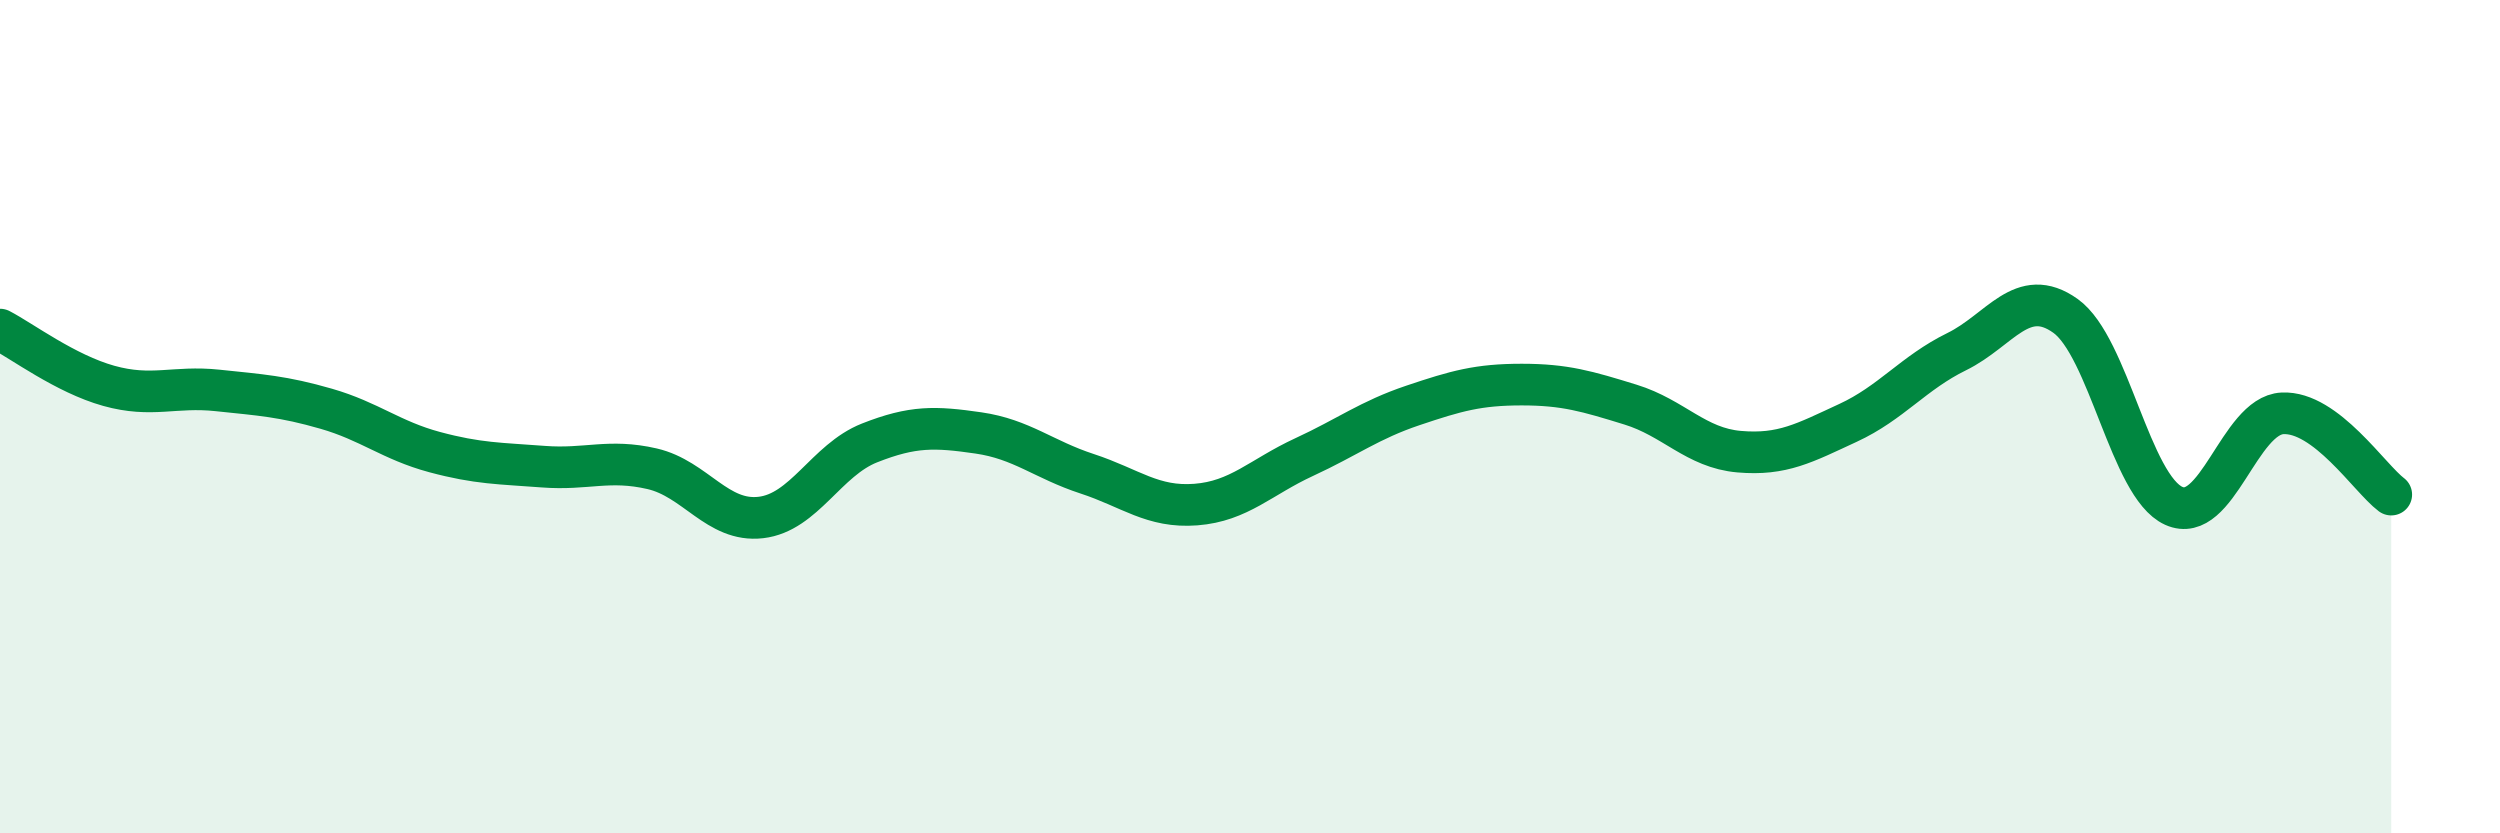 
    <svg width="60" height="20" viewBox="0 0 60 20" xmlns="http://www.w3.org/2000/svg">
      <path
        d="M 0,7.91 C 0.52,8.18 1.57,8.97 2.61,9.26 C 3.65,9.55 4.18,9.26 5.22,9.37 C 6.26,9.48 6.79,9.51 7.83,9.81 C 8.87,10.11 9.39,10.57 10.43,10.85 C 11.47,11.13 12,11.12 13.04,11.2 C 14.08,11.28 14.61,11.01 15.65,11.25 C 16.69,11.49 17.22,12.54 18.26,12.42 C 19.3,12.3 19.83,11.04 20.87,10.63 C 21.91,10.22 22.44,10.24 23.48,10.39 C 24.52,10.54 25.05,11.03 26.09,11.37 C 27.13,11.71 27.66,12.19 28.7,12.11 C 29.74,12.03 30.26,11.45 31.3,10.97 C 32.34,10.49 32.87,10.08 33.91,9.73 C 34.95,9.38 35.48,9.23 36.52,9.23 C 37.56,9.23 38.09,9.39 39.13,9.71 C 40.17,10.03 40.7,10.75 41.74,10.84 C 42.78,10.93 43.31,10.63 44.35,10.15 C 45.39,9.67 45.92,8.95 46.96,8.44 C 48,7.93 48.53,6.84 49.57,7.58 C 50.61,8.32 51.13,11.67 52.17,12.14 C 53.21,12.61 53.74,9.97 54.78,9.92 C 55.82,9.87 56.87,11.48 57.39,11.87L57.39 20L0 20Z"
        fill="#008740"
        opacity="0.1"
        stroke-linecap="round"
        stroke-linejoin="round"
      />
      <path
        d="M 0,7.91 C 0.52,8.18 1.57,8.97 2.61,9.26 C 3.65,9.55 4.18,9.26 5.22,9.37 C 6.26,9.48 6.79,9.51 7.83,9.81 C 8.87,10.11 9.39,10.57 10.43,10.85 C 11.47,11.13 12,11.12 13.04,11.2 C 14.08,11.28 14.61,11.01 15.65,11.25 C 16.69,11.49 17.22,12.54 18.26,12.42 C 19.3,12.3 19.83,11.04 20.87,10.63 C 21.91,10.22 22.44,10.24 23.48,10.39 C 24.52,10.54 25.05,11.03 26.09,11.37 C 27.13,11.71 27.66,12.19 28.7,12.11 C 29.74,12.03 30.26,11.45 31.3,10.97 C 32.34,10.49 32.87,10.08 33.91,9.73 C 34.95,9.38 35.48,9.23 36.52,9.23 C 37.56,9.23 38.09,9.39 39.13,9.71 C 40.17,10.03 40.7,10.75 41.74,10.84 C 42.78,10.93 43.31,10.63 44.35,10.15 C 45.39,9.67 45.92,8.95 46.96,8.44 C 48,7.93 48.53,6.84 49.57,7.58 C 50.61,8.32 51.13,11.67 52.17,12.14 C 53.21,12.61 53.74,9.97 54.78,9.92 C 55.82,9.87 56.87,11.48 57.39,11.87"
        stroke="#008740"
        stroke-width="1"
        fill="none"
        stroke-linecap="round"
        stroke-linejoin="round"
      />
    </svg>
  